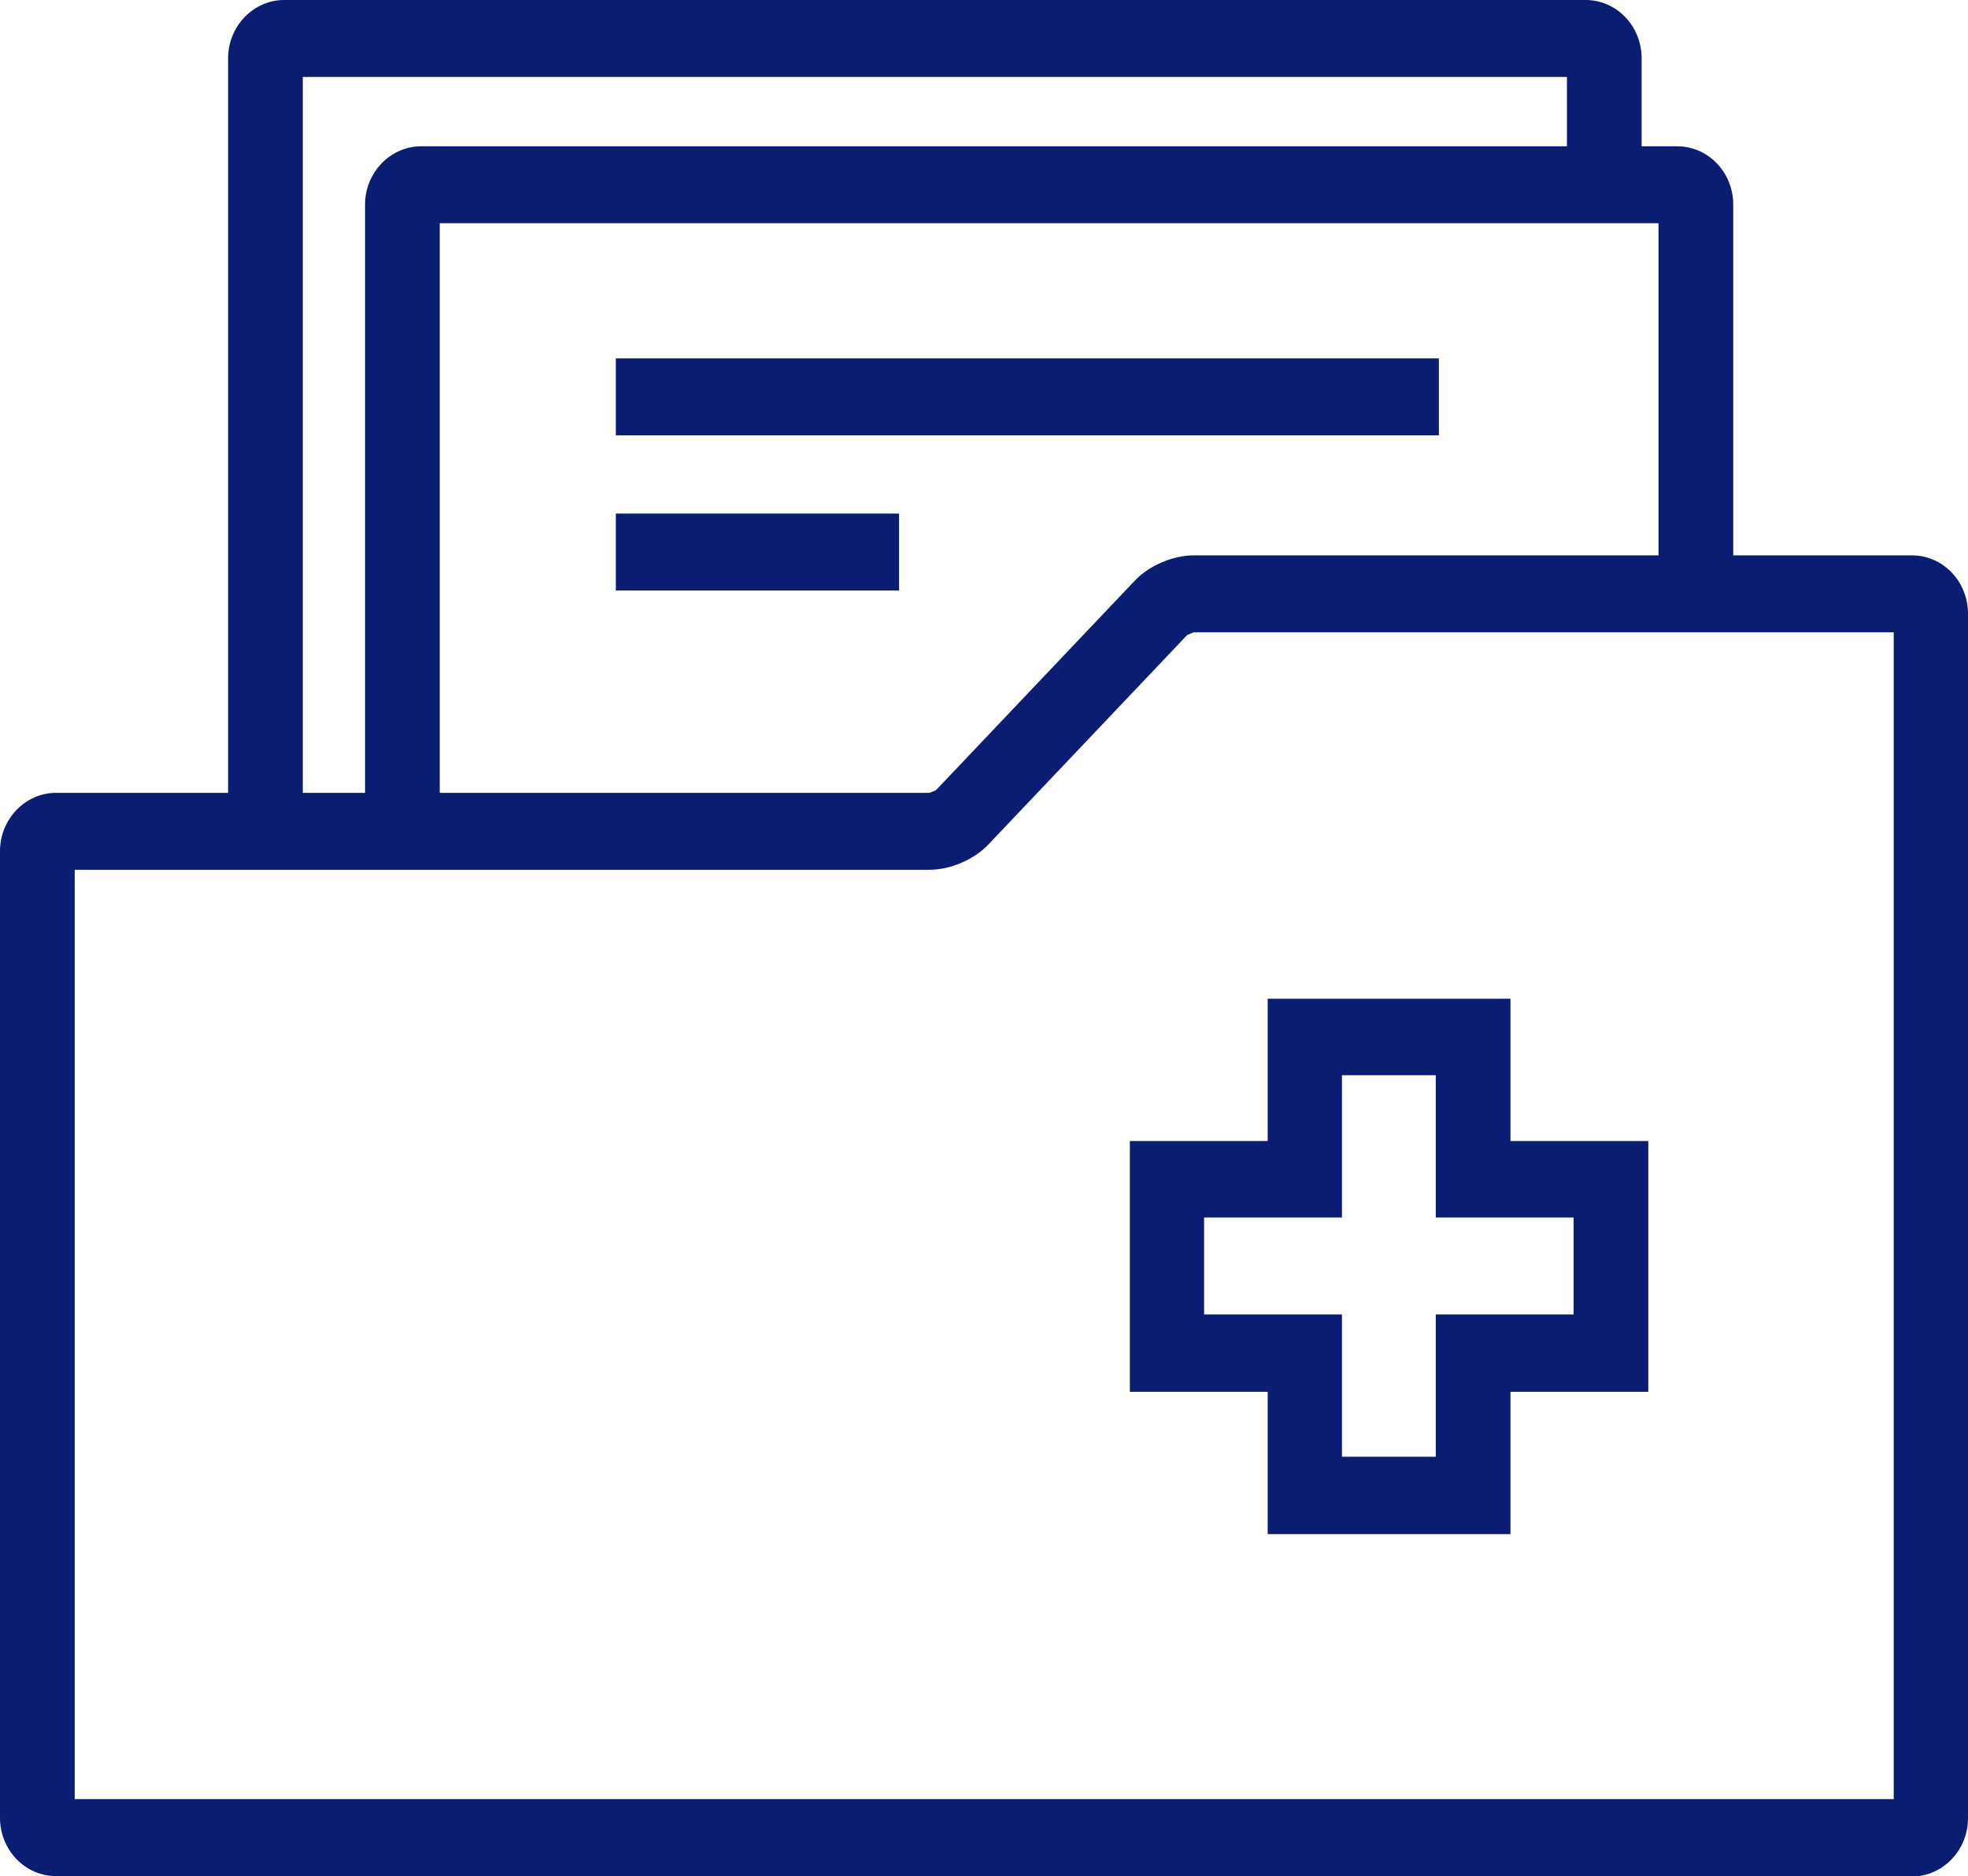 <svg xmlns="http://www.w3.org/2000/svg" id="Layer_2" data-name="Layer 2" viewBox="0 0 44.26 42.19"><defs><style>      .cls-1 {        fill: #0a1d72;        stroke-width: 0px;      }    </style></defs><g id="Layer_1-2" data-name="Layer 1"><path class="cls-1" d="M6.81,18.64h-1.68V1.31c0-.72.57-1.31,1.26-1.31h29.27c.7,0,1.26.59,1.26,1.31v3.03h-1.68V1.73H6.81v16.91Z"></path><path class="cls-1" d="M9.89,17.85h-1.68V4.6c0-.72.57-1.31,1.26-1.31h28.25c.7,0,1.26.59,1.26,1.31v8.6h-1.68V5.02H9.89v12.83Z"></path><path class="cls-1" d="M26.71,14.28h0s0,0,0,0M1.68,40.46h40.91V14.22h-15.74s-.11.04-.15.06l-4.47,4.71c-.32.34-.86.57-1.32.57H1.68v20.89ZM43,42.19H1.26c-.7,0-1.26-.59-1.26-1.31v-21.74c0-.72.57-1.31,1.26-1.31h19.64s.11-.04.15-.06l4.47-4.71c.32-.34.86-.57,1.32-.57h16.16c.7,0,1.26.59,1.26,1.31v27.09c0,.72-.57,1.31-1.26,1.31"></path><path class="cls-1" d="M30.18,32.76h2.11v-3.2h3.1v-2.18h-3.1v-3.2h-2.11v3.2h-3.1v2.18h3.1v3.2ZM33.97,34.5h-5.46v-3.2h-3.1v-5.64h3.1v-3.2h5.46v3.2h3.1v5.64h-3.1v3.2Z"></path><rect class="cls-1" x="13.85" y="8.06" width="18.51" height="1.73"></rect><rect class="cls-1" x="13.85" y="11.55" width="6.37" height="1.73"></rect></g></svg>